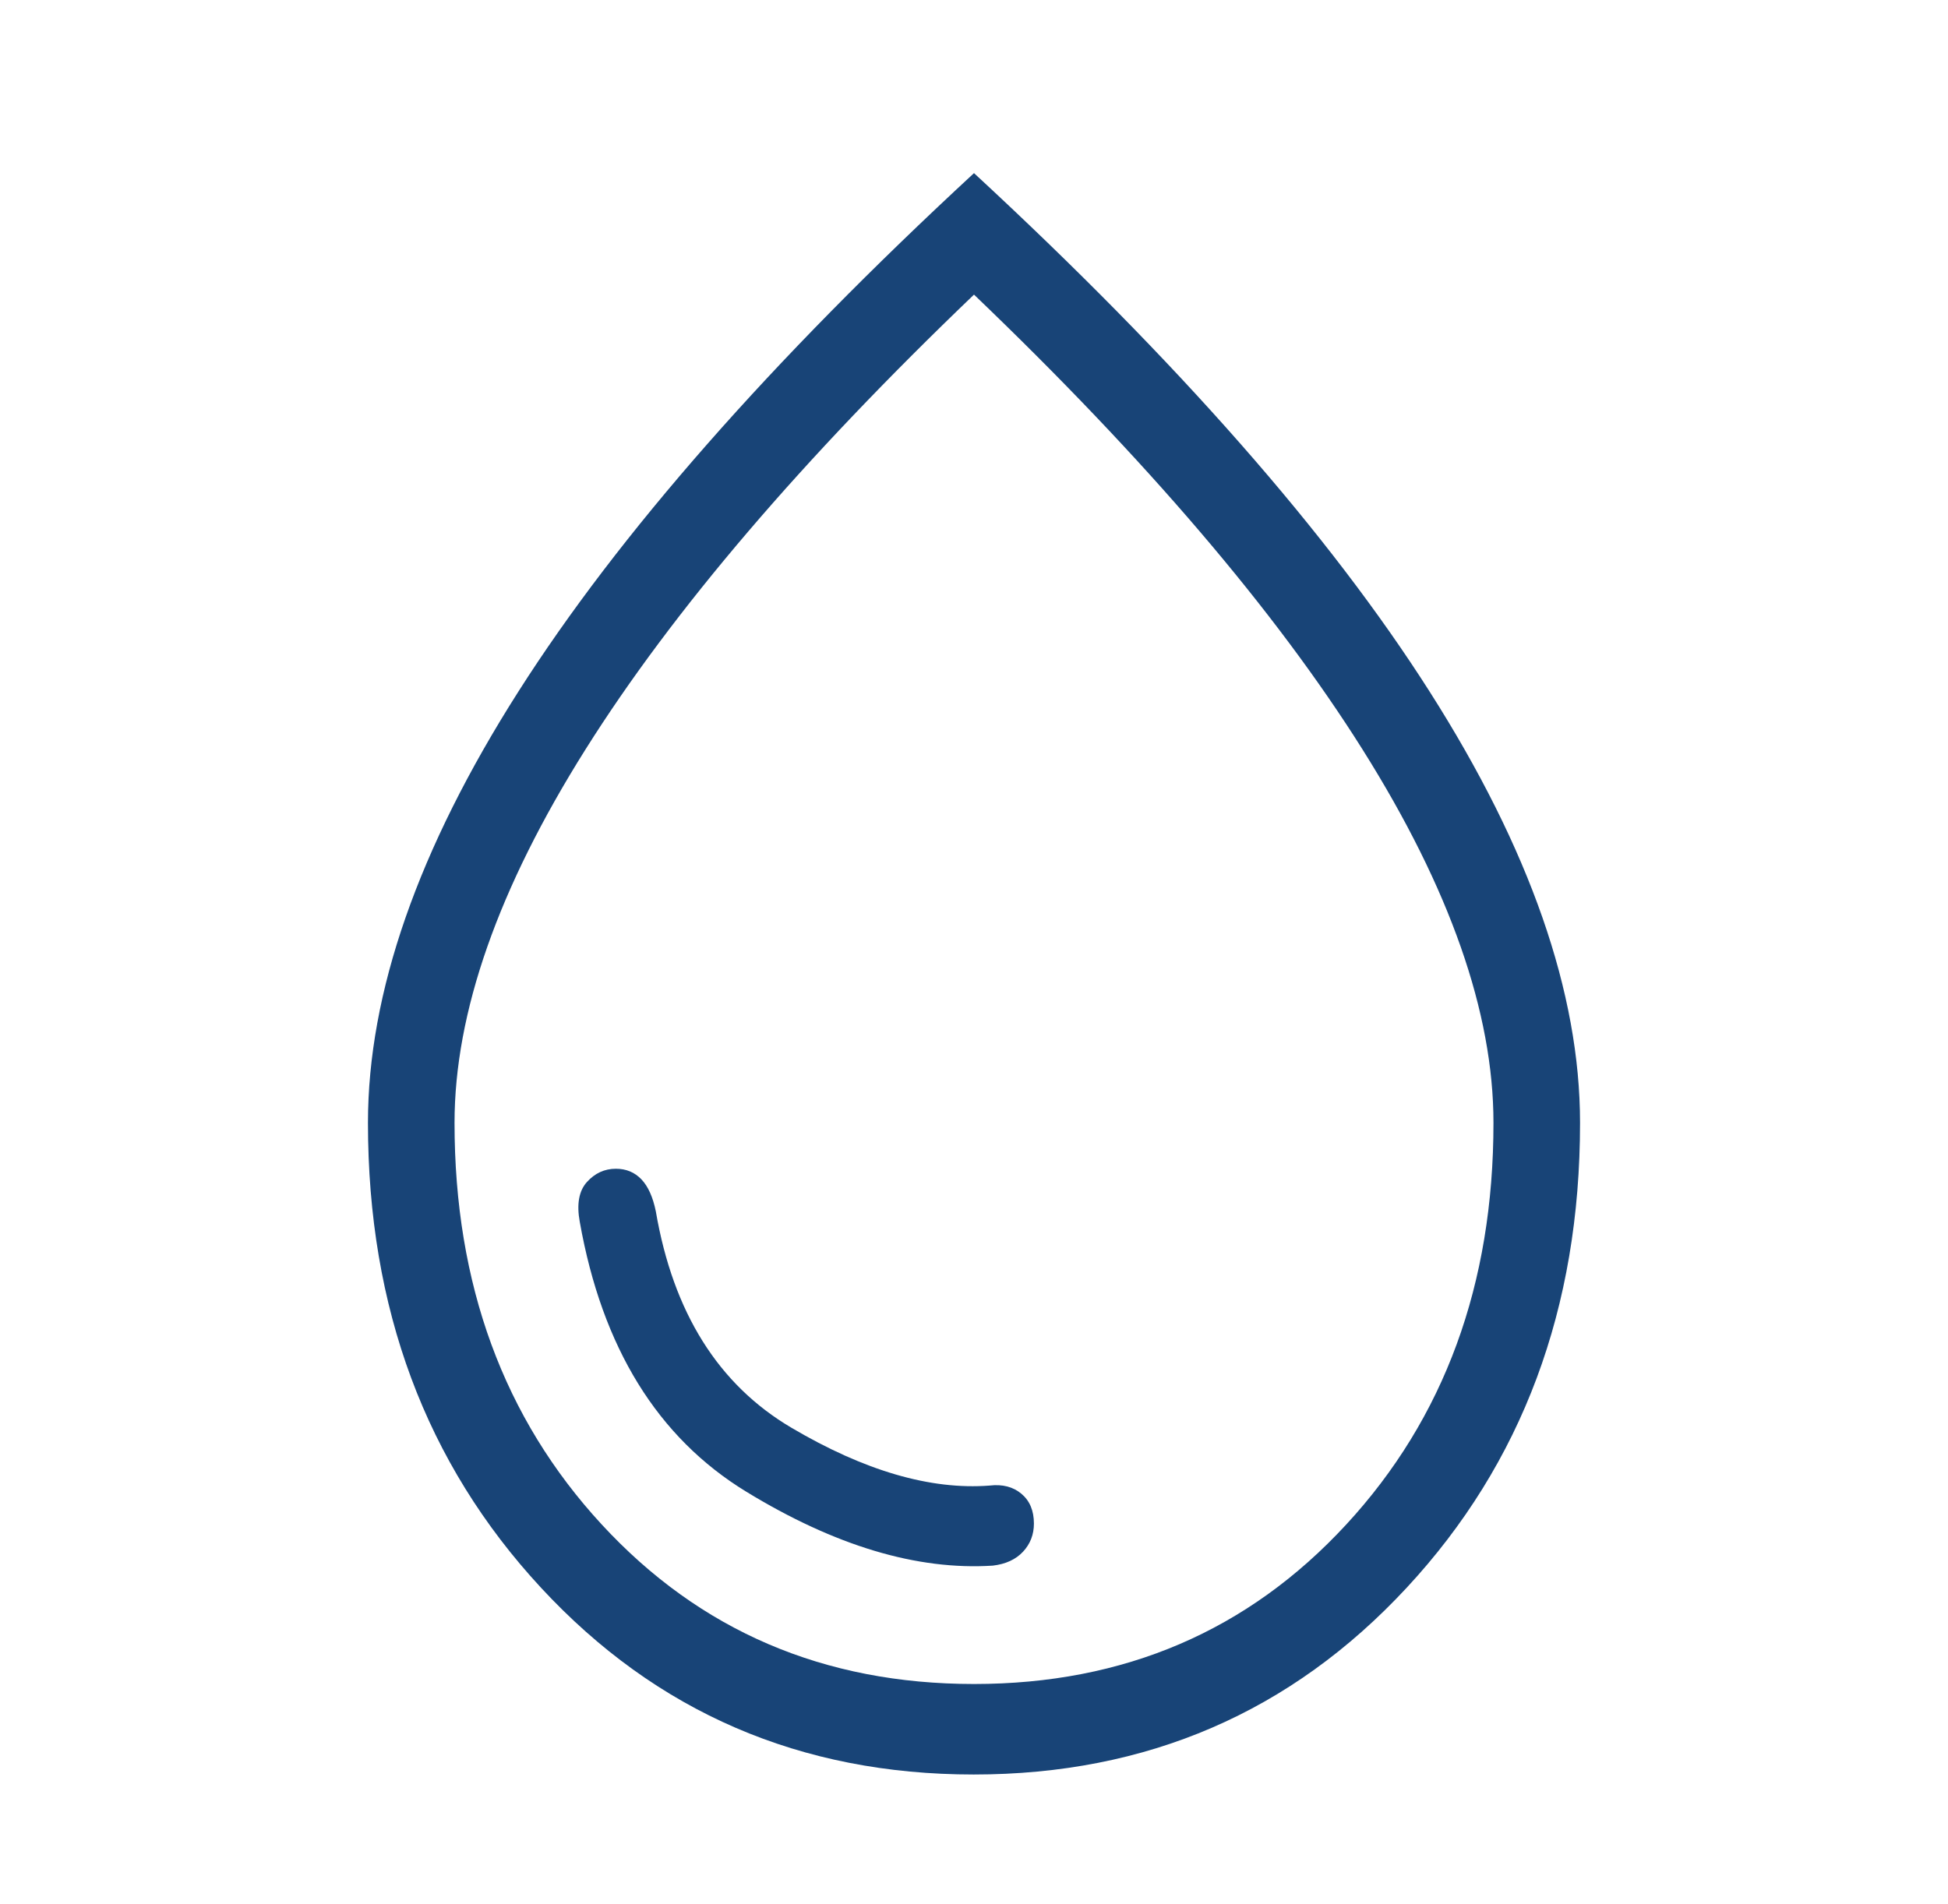 <svg width="45" height="44" viewBox="0 0 45 44" fill="none" xmlns="http://www.w3.org/2000/svg">
<g id="water_drop">
<mask id="mask0_4693_4954" style="mask-type:alpha" maskUnits="userSpaceOnUse" x="0" y="0" width="45" height="44">
<rect id="Bounding box" x="0.5" width="44" height="44" fill="#D9D9D9"/>
</mask>
<g mask="url(#mask0_4693_4954)">
<path id="water_drop_2" d="M22.934 36.174C23.232 36.139 23.465 36.032 23.633 35.852C23.8 35.672 23.884 35.456 23.884 35.202C23.884 34.906 23.789 34.677 23.597 34.515C23.405 34.353 23.16 34.289 22.861 34.324C21.495 34.429 19.968 33.983 18.281 32.987C16.594 31.991 15.55 30.325 15.15 27.989C15.083 27.66 14.973 27.413 14.818 27.25C14.662 27.086 14.465 27.004 14.227 27.004C13.965 27.004 13.742 27.107 13.557 27.312C13.373 27.517 13.318 27.823 13.393 28.231C13.908 31.135 15.19 33.213 17.238 34.465C19.287 35.717 21.186 36.286 22.934 36.174ZM22.493 41C18.495 41 15.163 39.562 12.498 36.685C9.833 33.808 8.5 30.227 8.5 25.943C8.5 22.94 9.658 19.618 11.975 15.979C14.292 12.339 17.8 8.346 22.5 4C27.2 8.346 30.708 12.339 33.025 15.979C35.342 19.618 36.5 22.94 36.5 25.943C36.5 30.227 35.165 33.808 32.495 36.685C29.825 39.562 26.491 41 22.493 41ZM22.5 38.909C25.967 38.909 28.833 37.68 31.1 35.223C33.367 32.766 34.5 29.672 34.5 25.943C34.5 23.398 33.492 20.523 31.475 17.316C29.458 14.109 26.467 10.606 22.5 6.807C18.533 10.606 15.542 14.109 13.525 17.316C11.508 20.523 10.5 23.398 10.5 25.943C10.5 29.672 11.633 32.766 13.9 35.223C16.167 37.68 19.033 38.909 22.5 38.909Z" fill="#184477"/>
</g>
</g>
</svg>
